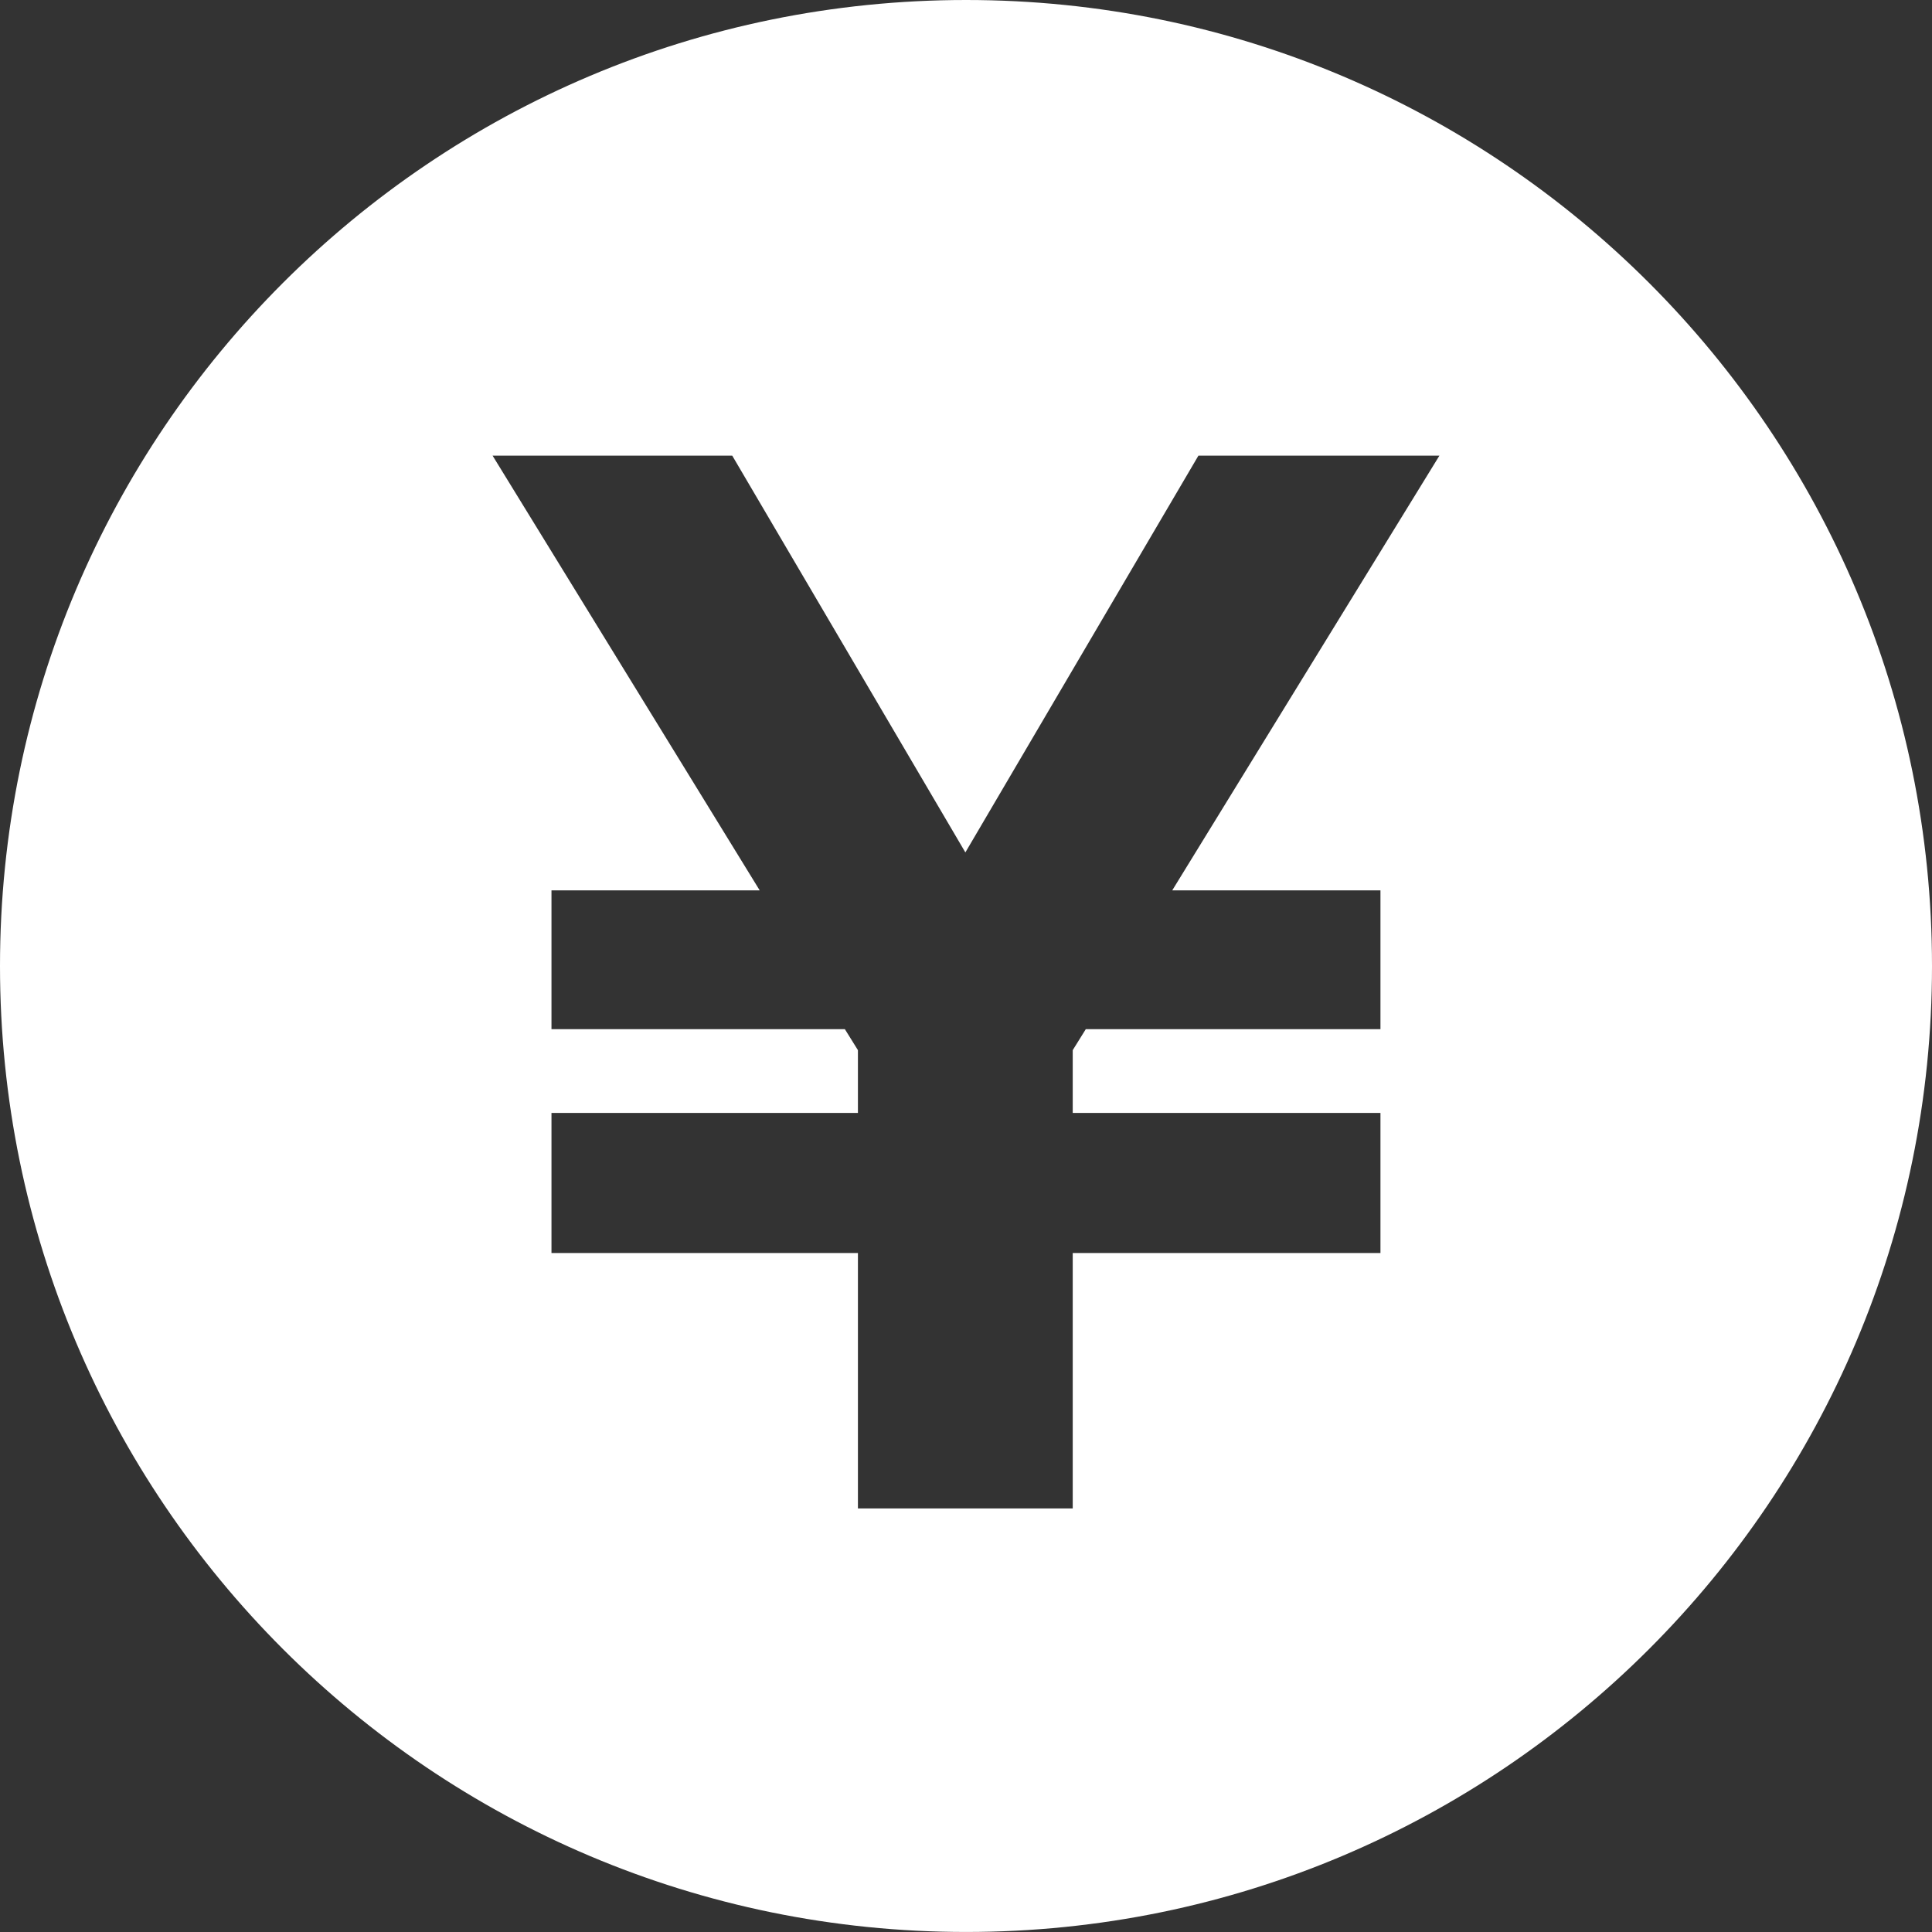 <?xml version="1.0" encoding="utf-8"?>
<!-- Generator: Adobe Illustrator 15.0.0, SVG Export Plug-In . SVG Version: 6.00 Build 0)  -->
<!DOCTYPE svg PUBLIC "-//W3C//DTD SVG 1.1//EN" "http://www.w3.org/Graphics/SVG/1.1/DTD/svg11.dtd">
<svg version="1.1" id="レイヤー_1" xmlns="http://www.w3.org/2000/svg" xmlns:xlink="http://www.w3.org/1999/xlink" x="0px"
	 y="0px" width="56.053px" height="56.053px" viewBox="0 0 56.053 56.053" enable-background="new 0 0 56.053 56.053"
	 xml:space="preserve">
<rect x="0" y="0" width="56.053" height="56.053" fill="#333333" stroke="none"/>
<path fill-rule="evenodd" clip-rule="evenodd" fill="#FFFFFF" d="M68.886,41.864V16.353h18.337v25.512h-7.34v-7.619h-3.497v7.619
	H68.886z M74.817,20.055h-3.475v3.742h3.475V20.055z M74.817,27.152h-3.475v3.741h3.475V27.152z M74.817,34.25h-3.475v3.742h3.475
	V34.25z M79.889,20.055h-3.474v3.742h3.474V20.055z M79.889,27.152h-3.474v3.741h3.474V27.152z M84.925,20.111h-3.475v3.744h3.475
	V20.111z M84.925,27.211h-3.475v3.74h3.475V27.211z M84.925,34.31h-3.475v3.742h3.475V34.31z"/>
<path fill-rule="evenodd" clip-rule="evenodd" fill="#FFFFFF" d="M149.413,39.779V14.268h18.338v25.512h-7.341V32.16h-3.497v7.619
	H149.413z M155.343,17.97h-3.474v3.742h3.474V17.97z M155.343,25.068h-3.474v3.74h3.474V25.068z M155.343,32.166h-3.474v3.741h3.474
	V32.166z M160.416,17.97h-3.474v3.742h3.474V17.97z M160.416,25.068h-3.474v3.74h3.474V25.068z M165.452,18.027h-3.475v3.743h3.475
	V18.027z M165.452,25.127h-3.475v3.74h3.475V25.127z M165.452,32.225h-3.475v3.742h3.475V32.225z"/>
<path fill="#FFFFFF" d="M28.029,0C12.545,0,0,12.547,0,28.027c0,15.477,12.545,28.025,28.029,28.025
	c15.479,0,28.024-12.549,28.024-28.025C56.053,12.547,43.508,0,28.029,0z M40.051,25.832v4.027h-8.549l-0.379,0.609v1.822h8.928
	v4.064h-8.928v7.41h-6.232v-7.41H16v-4.064h8.891v-1.822l-0.379-0.609H16v-4.027h6.041l-7.75-12.613h6.953l6.764,11.512
	l6.762-11.512h6.992L34.01,25.832H40.051z"/>
<path fill="#FFFFFF" d="M119.685,14.014c-7.742,0-14.015,6.273-14.015,14.014c0,7.738,6.272,14.013,14.015,14.013
	c7.739,0,14.012-6.274,14.012-14.013C133.697,20.287,127.424,14.014,119.685,14.014z M119.683,37.475
	c-1.301,0-2.355-1.055-2.355-2.356c0-1.301,1.055-2.355,2.355-2.355c1.302,0,2.356,1.055,2.356,2.355
	C122.04,36.42,120.985,37.475,119.683,37.475z M121.335,30.818h-3.304l-1.057-12.258h5.418L121.335,30.818z"/>
<g>
	<path fill="#FFFFFF" d="M57.928,34.23V23.985l8.932,5.153L57.928,34.23z"/>
</g>
<g>
	<path fill="#FFFFFF" d="M171.337,32.146V21.9l8.932,5.154L171.337,32.146z"/>
</g>
<path fill-rule="evenodd" clip-rule="evenodd" fill="#FFFFFF" d="M-97.897-97.716c-4.682,0.265-10.553,1.911-14.246,3.441v-2.574
	c3.955-1.443,9.329-3.055,14.246-3.334V-97.716z M-97.897-95.652c-4.917,0.278-10.291,1.89-14.246,3.333v2.574
	c3.693-1.529,9.564-3.176,14.246-3.441V-95.652z M-97.897-106.421c-4.917,0.278-10.291,1.891-14.246,3.333v4.241
	c3.693-1.53,9.564-3.177,14.246-3.441V-106.421z M-91.472-114.708v37.09c-8.752,0.453-16.721,2.103-24.483,5.956
	c-7.764-3.854-15.733-5.503-24.484-5.956v-37.09c8.618,0.458,18.234,2.358,24.484,6.037
	C-109.707-112.35-100.09-114.25-91.472-114.708z M-117.036-104.757c-5.111-3.298-13.526-4.948-19.838-5.766v29.299
	c7.228,0.637,14.146,2.271,19.838,4.641V-104.757z M-95.038-110.522c-6.313,0.817-14.729,2.468-19.838,5.766v28.174
	c5.692-2.369,12.611-4.004,19.838-4.641V-110.522z M-97.897-91.08c-4.917,0.278-10.291,1.89-14.246,3.333v2.574
	c3.693-1.529,9.564-3.176,14.246-3.441V-91.08z M-97.897-86.423c-4.917,0.279-10.291,1.891-14.246,3.334v2.574
	c3.693-1.531,9.564-3.178,14.246-3.442V-86.423z M-119.769-96.849c-3.955-1.443-9.329-3.055-14.246-3.334v2.467
	c4.682,0.265,10.554,1.911,14.246,3.441V-96.849z M-119.769-83.089c-3.955-1.443-9.329-3.055-14.246-3.334v2.466
	c4.682,0.265,10.554,1.911,14.246,3.442V-83.089z M-119.769-103.088c-3.955-1.442-9.329-3.055-14.246-3.333v4.133
	c4.682,0.265,10.554,1.911,14.246,3.441V-103.088z M-119.769-87.747c-3.955-1.443-9.329-3.055-14.246-3.333v2.466
	c4.682,0.266,10.554,1.912,14.246,3.441V-87.747z M-119.769-92.319c-3.955-1.443-9.329-3.055-14.246-3.333v2.466
	c4.682,0.266,10.554,1.912,14.246,3.441V-92.319z"/>
<path fill="#FFFFFF" d="M-68.908-112.597v29.965h7.087v8.857l12.402-8.857h23.031v-29.965H-68.908z M-56.506-94.95
	c-1.467,0-2.658-1.184-2.658-2.647c0-1.463,1.191-2.646,2.658-2.646c1.469,0,2.658,1.184,2.658,2.646
	C-53.849-96.134-55.037-94.95-56.506-94.95z M-47.648-94.95c-1.467,0-2.657-1.184-2.657-2.647c0-1.463,1.19-2.646,2.657-2.646
	c1.469,0,2.658,1.184,2.658,2.646C-44.991-96.134-46.179-94.95-47.648-94.95z M-38.79-94.95c-1.467,0-2.658-1.184-2.658-2.647
	c0-1.463,1.191-2.646,2.658-2.646c1.469,0,2.658,1.184,2.658,2.646C-36.132-96.134-37.321-94.95-38.79-94.95z"/>
<g>
	<path fill-rule="evenodd" clip-rule="evenodd" fill="#FFFFFF" d="M32.114-113.254c0,0.986-0.803,1.786-1.795,1.786
		c-0.992,0-1.796-0.8-1.796-1.786v-4.496c0-0.988,0.804-1.79,1.796-1.79c0.992,0,1.795,0.801,1.795,1.79V-113.254z M7.852-117.757
		c0-0.989-0.803-1.79-1.795-1.79s-1.796,0.801-1.796,1.79v4.496c0,0.986,0.805,1.786,1.796,1.786s1.795-0.8,1.795-1.786V-117.757z
		 M34.285-115.149v1.83c0,2.176-1.779,3.945-3.966,3.945c-2.187,0-3.966-1.77-3.966-3.945v-1.83H10.023v1.822
		c0,2.175-1.78,3.946-3.966,3.946c-2.187,0-3.967-1.771-3.967-3.946v-1.822h-4.307v35.288H38.5v-35.288H34.285z M34.547-83.792
		H1.736v-21.868h32.812V-83.792z"/>
	<polygon fill="#FFFFFF" points="24.655,-95.9 24.655,-93.719 20.024,-93.719 19.819,-93.389 19.819,-92.402 24.655,-92.402 
		24.655,-90.2 19.819,-90.2 19.819,-86.186 16.443,-86.186 16.443,-90.2 11.627,-90.2 11.627,-92.402 16.443,-92.402 
		16.443,-93.389 16.238,-93.719 11.627,-93.719 11.627,-95.9 14.898,-95.9 10.701,-102.734 14.467,-102.734 18.131,-96.496 
		21.794,-102.734 25.582,-102.734 21.382,-95.9 	"/>
</g>
<path fill-rule="evenodd" clip-rule="evenodd" fill="#FFFFFF" d="M89.6-99.637l-3.567-5.019l-2.017,1.435v-6.025l-9.675-9.705
	H51.848v39.685h32.168v-16.398L89.6-99.637z M80.18-83.12H55.684v-31.978h16.26v8.258h8.236v6.349l-10.768,7.66l-2.351,5.448
	l5.919-0.435l7.199-5.12V-83.12z"/>
<path fill-rule="evenodd" clip-rule="evenodd" fill="#FFFFFF" d="M121.599-88.099h-8.105v-2.889h8.105V-88.099z M129.608-93.437
	h-16.114v-2.891h16.114V-93.437z M129.608-98.767h-16.114v-2.89h16.114V-98.767z M125.611-115.098v8.258h8.236v23.72h-24.496
	v-31.978H125.611 M128.008-118.951h-22.493v39.685h32.168v-29.979L128.008-118.951z"/>
<g>
	<path fill-rule="evenodd" clip-rule="evenodd" fill="#FFFFFF" d="M-19.25-161.457c-2.188-0.505-4.226-0.948-3.239-2.812
		c3.003-5.672,0.796-8.705-2.375-8.705c-3.234,0-5.387,3.149-2.376,8.705c1.017,1.875-1.097,2.316-3.239,2.812
		c-2.188,0.506-2.02,1.661-2.02,3.757h15.269C-17.23-159.795-17.063-160.951-19.25-161.457z"/>
	<rect x="-15.468" y="-170.621" fill-rule="evenodd" clip-rule="evenodd" fill="#FFFFFF" width="2.638" height="2.638"/>
	<rect x="-11.42" y="-170.621" fill-rule="evenodd" clip-rule="evenodd" fill="#FFFFFF" width="14.744" height="2.638"/>
	<rect x="-15.468" y="-166.444" fill-rule="evenodd" clip-rule="evenodd" fill="#FFFFFF" width="2.638" height="2.638"/>
	<rect x="-11.42" y="-166.444" fill-rule="evenodd" clip-rule="evenodd" fill="#FFFFFF" width="14.744" height="2.638"/>
	<rect x="-15.468" y="-162.268" fill-rule="evenodd" clip-rule="evenodd" fill="#FFFFFF" width="2.638" height="2.638"/>
	<rect x="-11.42" y="-162.268" fill-rule="evenodd" clip-rule="evenodd" fill="#FFFFFF" width="14.744" height="2.638"/>
	<path fill="#FFFFFF" d="M9.958-149.272h-48.381v-30.665H9.958V-149.272z M-34.923-152.772H6.458v-23.665h-41.381V-152.772z"/>
</g>
<g>
	<g>
		<rect x="30.836" y="-173.291" fill-rule="evenodd" clip-rule="evenodd" fill="#FFFFFF" width="11.623" height="2.638"/>
		<rect x="30.836" y="-162.758" fill-rule="evenodd" clip-rule="evenodd" fill="#FFFFFF" width="32.346" height="2.638"/>
		<g>
			<rect x="30.836" y="-167.089" fill-rule="evenodd" clip-rule="evenodd" fill="#FFFFFF" width="32.346" height="2.638"/>
			<rect x="30.836" y="-158.427" fill-rule="evenodd" clip-rule="evenodd" fill="#FFFFFF" width="23.261" height="2.638"/>
		</g>
	</g>
	<path fill="#FFFFFF" d="M71.2-149.272H22.819v-30.665H71.2V-149.272z M26.319-152.772H67.7v-23.665H26.319V-152.772z"/>
	<rect x="39.676" y="-148.053" fill="#FFFFFF" width="14.666" height="3.5"/>
</g>
<path fill="#FFFFFF" d="M111.425-189.403H93.048v18.385l23.21,23.207l18.382-18.379L111.425-189.403z M99.263-178.287
	c-1.354-1.357-1.354-3.549,0-4.903c1.354-1.355,3.55-1.351,4.901-0.001c1.355,1.355,1.352,3.547,0,4.904
	C102.812-176.935,100.62-176.935,99.263-178.287z M116.258-152.712l-14.703-14.703l13.477-13.479l14.708,14.705L116.258-152.712z"/>
<path fill="#FFFFFF" d="M155.228-112.597v29.965h7.087v8.857l12.401-8.857h23.031v-29.965H155.228z M174.863-106.371
	c0.425-0.408,0.929-0.611,1.512-0.611c0.584,0,1.084,0.207,1.5,0.625c0.417,0.416,0.625,0.916,0.625,1.5
	c0,0.582-0.204,1.086-0.612,1.512s-0.912,0.637-1.513,0.637c-0.3,0-0.579-0.057-0.837-0.174c-0.259-0.117-0.483-0.271-0.675-0.463
	c-0.192-0.191-0.347-0.416-0.463-0.676c-0.117-0.258-0.175-0.537-0.175-0.836C174.225-105.459,174.437-105.963,174.863-106.371z
	 M180.375-87.934h-7.75v-1.424c1.434,0,2.15-0.375,2.15-1.125v-7.602c0-0.766-0.717-1.148-2.15-1.148v-1.426h5.575v10.176
	c-0.033,0.75,0.691,1.125,2.175,1.125V-87.934z"/>
<g>
	<path fill="#FFFFFF" d="M224.452-114.445v42.521h32.797v-42.521H224.452z M231.517-109.322h18.666v5.333h-18.666V-109.322z
		 M240.849-77.121c-6.814,0-12.34-3.565-12.34-7.964c0-5.237,6.634-11.68,6.634-11.68v4.622c1.707-0.576,3.646-0.907,5.706-0.907
		c6.816,0,12.342,3.566,12.342,7.965S247.666-77.121,240.849-77.121z"/>
	<circle fill="#FFFFFF" cx="236.891" cy="-85.497" r="1.238"/>
	<circle fill="#FFFFFF" cx="240.991" cy="-85.497" r="1.238"/>
	<circle fill="#FFFFFF" cx="245.09" cy="-85.497" r="1.238"/>
</g>
</svg>
